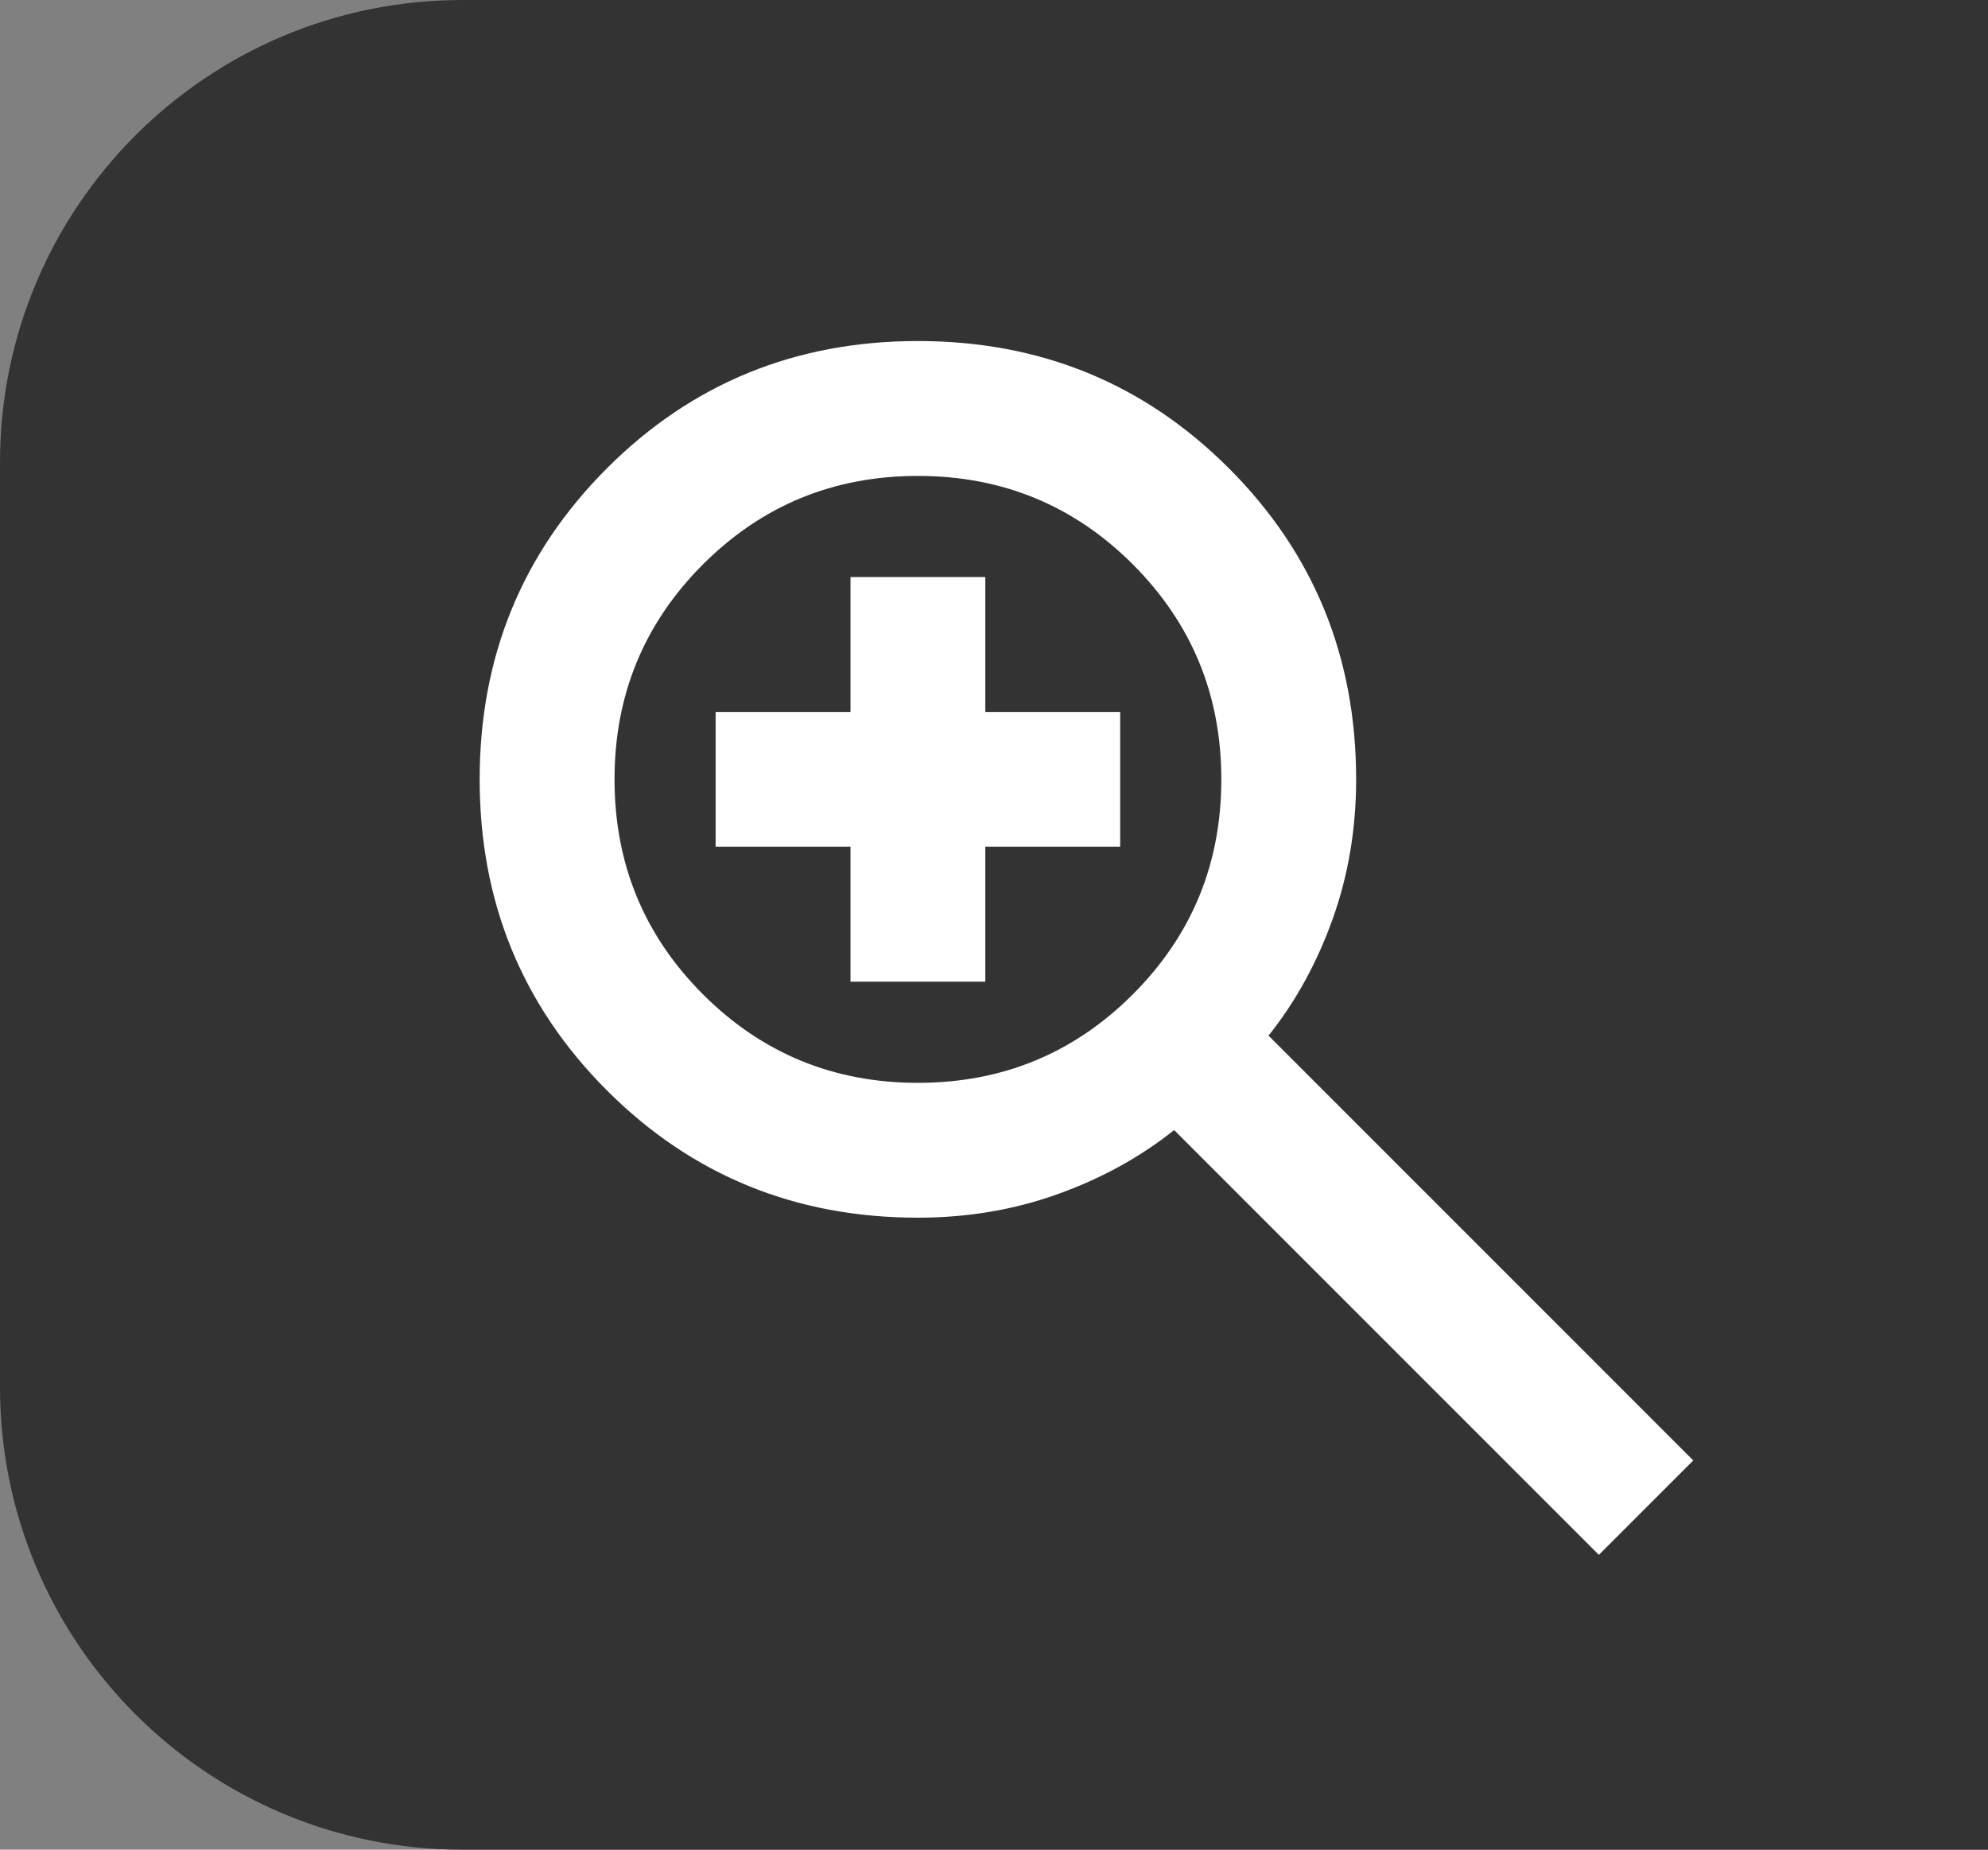 <svg width="43" height="40" viewBox="0 0 43 40" fill="none" xmlns="http://www.w3.org/2000/svg">
<rect x="0" y="0" width="43" height="40" fill="#808080" stroke="none"/>
<path d="M0 10C0 4.477 4.477 0 10 0H43V40H10C4.477 40 0 35.523 0 30V10Z" fill="#333333"/>
<mask id="mask0_388_711" style="mask-type:alpha" maskUnits="userSpaceOnUse" x="6" y="3" width="35" height="35">
<path d="M6 3H41V38H6V3Z" fill="#D9D9D9"/>
</mask>
<g mask="url(#mask0_388_711)">
<path d="M34.583 33.625L25.396 24.438C24.667 25.021 23.828 25.483 22.88 25.823C21.932 26.163 20.924 26.333 19.854 26.333C17.205 26.333 14.963 25.416 13.128 23.581C11.293 21.746 10.375 19.503 10.375 16.854C10.375 14.205 11.293 11.962 13.128 10.127C14.963 8.292 17.205 7.375 19.854 7.375C22.503 7.375 24.746 8.292 26.581 10.127C28.416 11.962 29.333 14.205 29.333 16.854C29.333 17.924 29.163 18.932 28.823 19.88C28.483 20.828 28.021 21.667 27.438 22.396L36.625 31.583L34.583 33.625ZM19.854 23.417C21.677 23.417 23.227 22.779 24.503 21.503C25.779 20.227 26.417 18.677 26.417 16.854C26.417 15.031 25.779 13.482 24.503 12.205C23.227 10.929 21.677 10.292 19.854 10.292C18.031 10.292 16.482 10.929 15.205 12.205C13.929 13.482 13.292 15.031 13.292 16.854C13.292 18.677 13.929 20.227 15.205 21.503C16.482 22.779 18.031 23.417 19.854 23.417ZM18.396 21.229V18.312H15.479V15.396H18.396V12.479H21.312V15.396H24.229V18.312H21.312V21.229H18.396Z" fill="white"/>
</g>
</svg>

